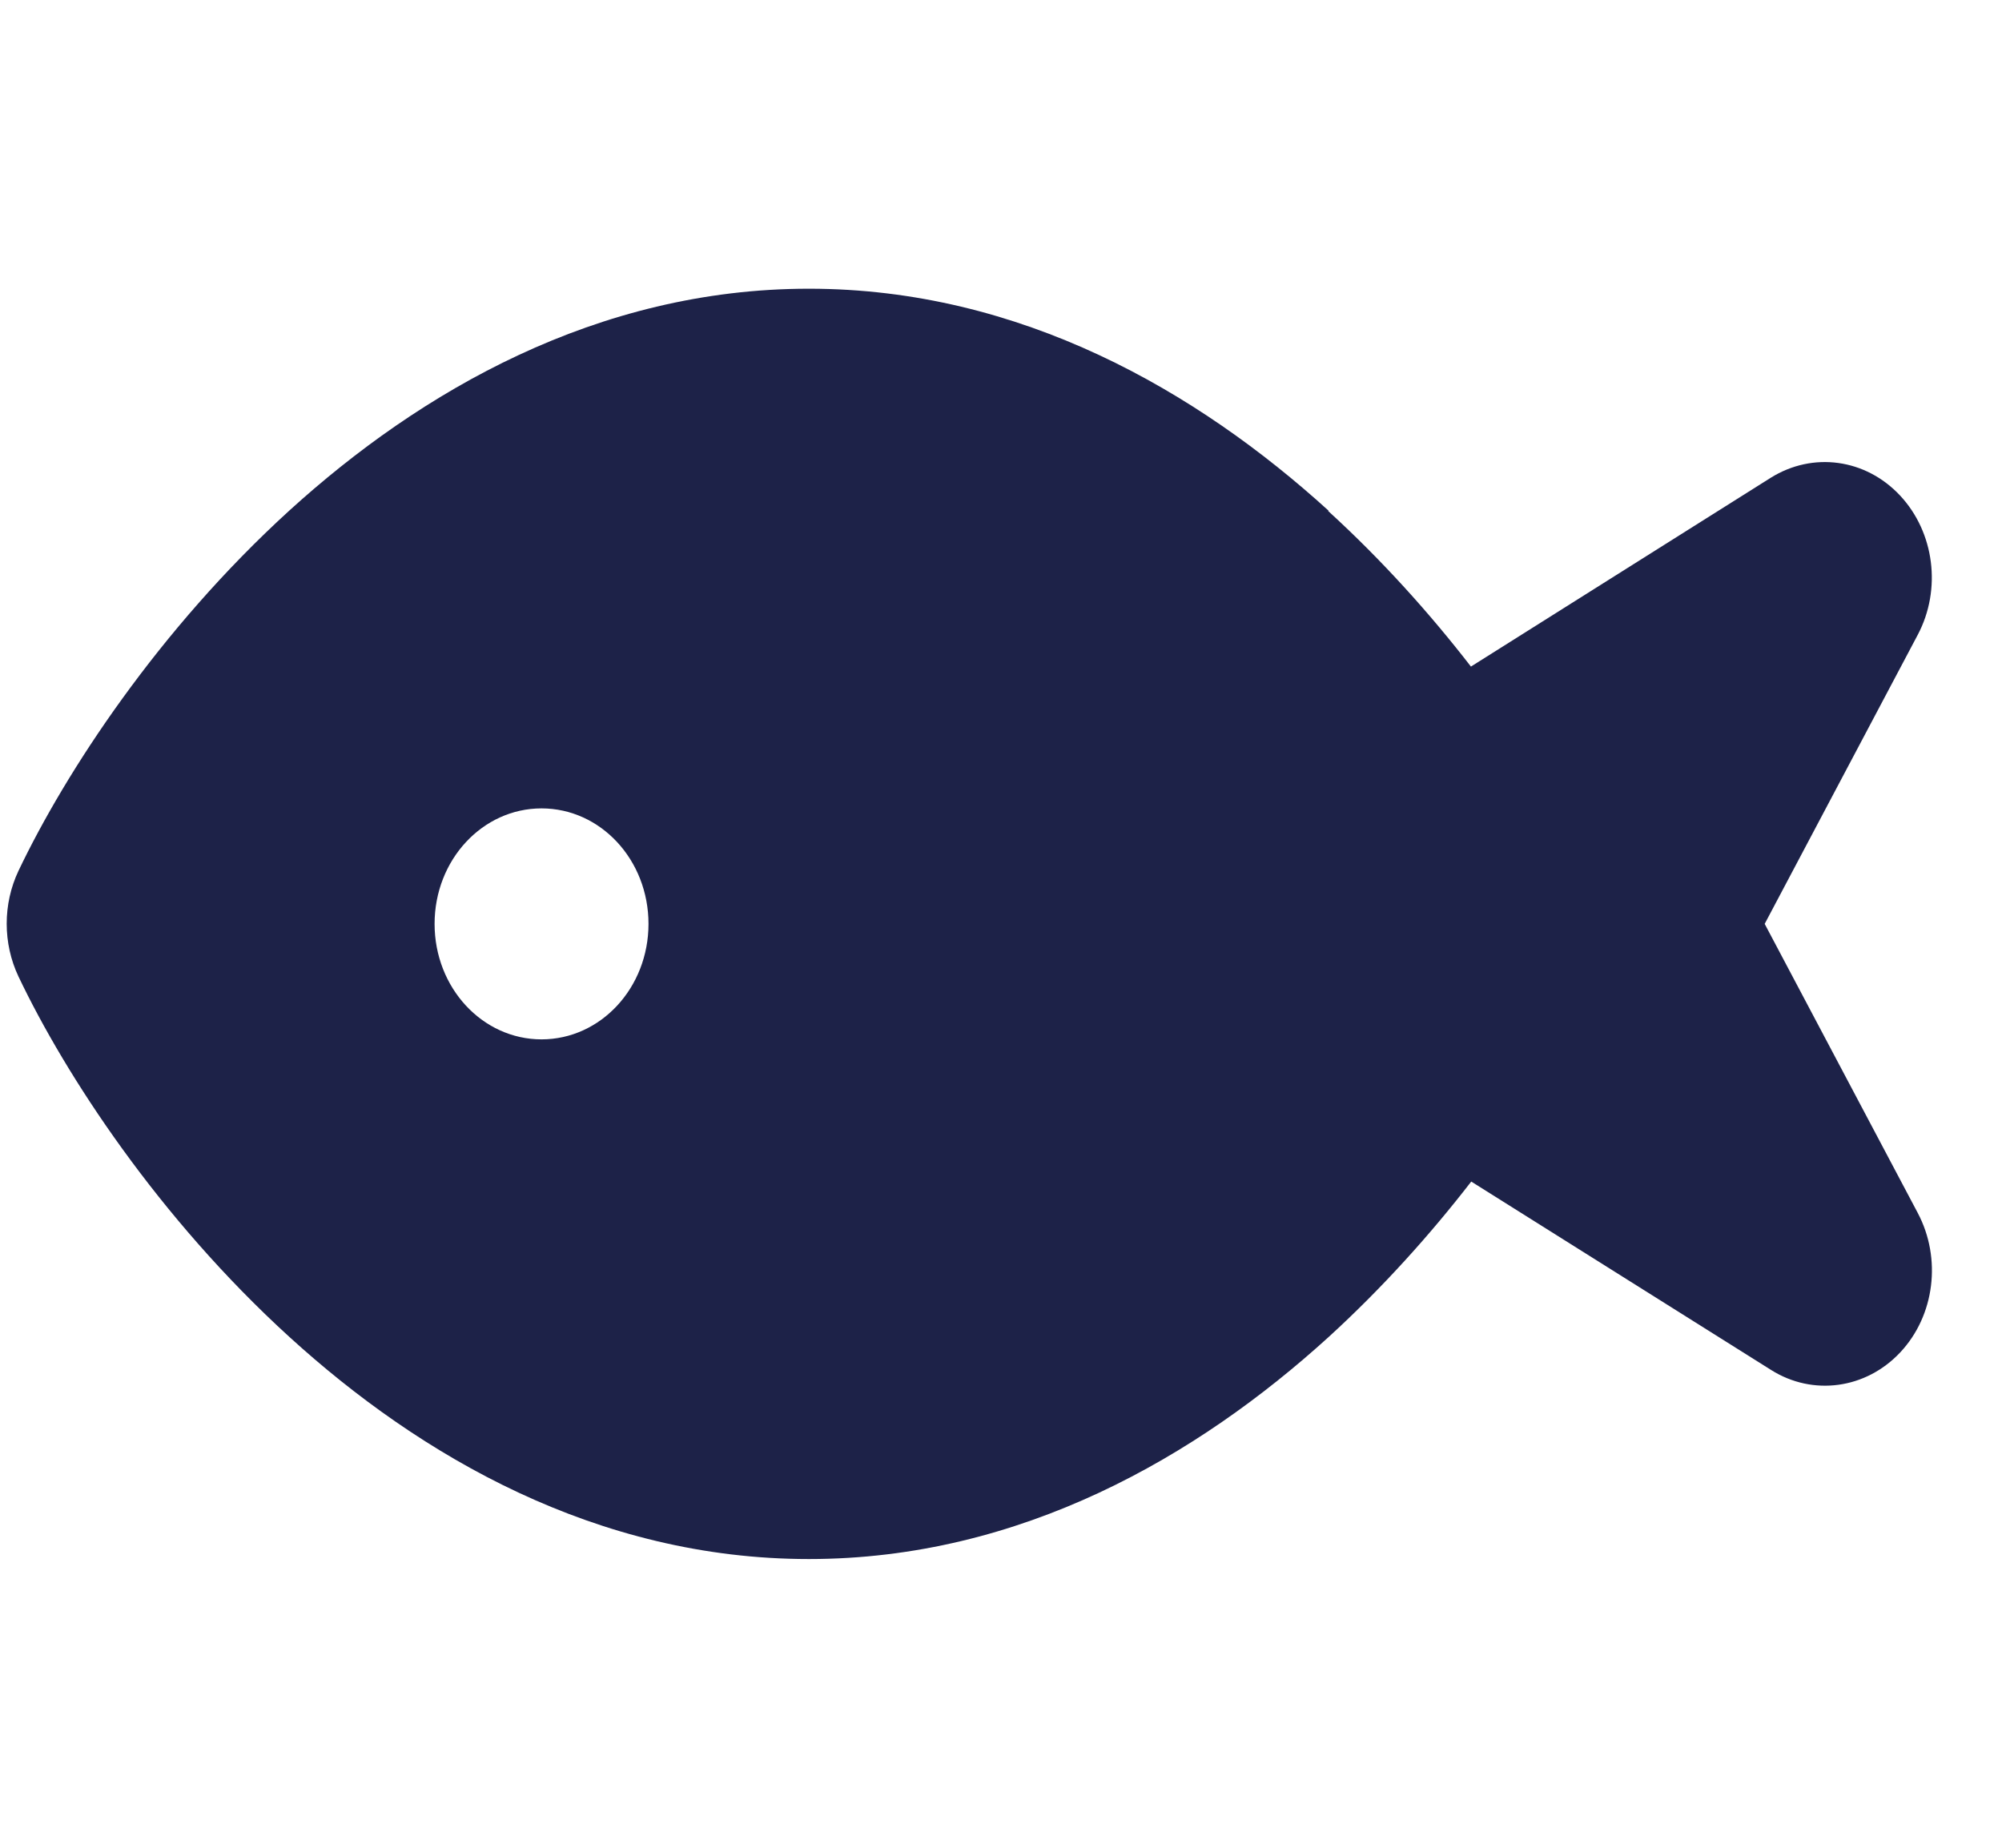 <svg width="26" height="24" viewBox="0 0 26 24" fill="none" xmlns="http://www.w3.org/2000/svg">
<g clip-path="url(#clip0_829_5218)">
<path d="M17.254 6.633C15.553 5.086 13.257 3.75 10.505 3.75C7.753 3.75 5.457 5.086 3.756 6.633C2.059 8.18 0.852 10.027 0.24 11.311C0.036 11.742 0.036 12.253 0.24 12.684C0.852 13.969 2.059 15.816 3.756 17.363C5.457 18.914 7.753 20.25 10.505 20.25C13.257 20.25 15.553 18.914 17.254 17.367C17.957 16.725 18.578 16.031 19.107 15.347L23.001 17.794C23.543 18.136 24.233 18.042 24.68 17.564C25.127 17.086 25.218 16.345 24.906 15.755L22.918 12L24.906 8.245C25.218 7.655 25.123 6.914 24.676 6.436C24.229 5.958 23.543 5.864 22.996 6.206L19.103 8.658C18.573 7.973 17.953 7.28 17.25 6.638L17.254 6.633ZM5.644 12C5.644 11.17 6.265 10.5 7.033 10.5C7.801 10.5 8.422 11.17 8.422 12C8.422 12.83 7.801 13.5 7.033 13.5C6.265 13.5 5.644 12.83 5.644 12Z" fill="#1D2248"/>
</g>
<defs>
<clipPath id="clip0_829_5218">
<rect width="25" height="24" fill="white" transform="matrix(-1 0 0 1 25.088 0)"/>
</clipPath>
</defs>
</svg>
